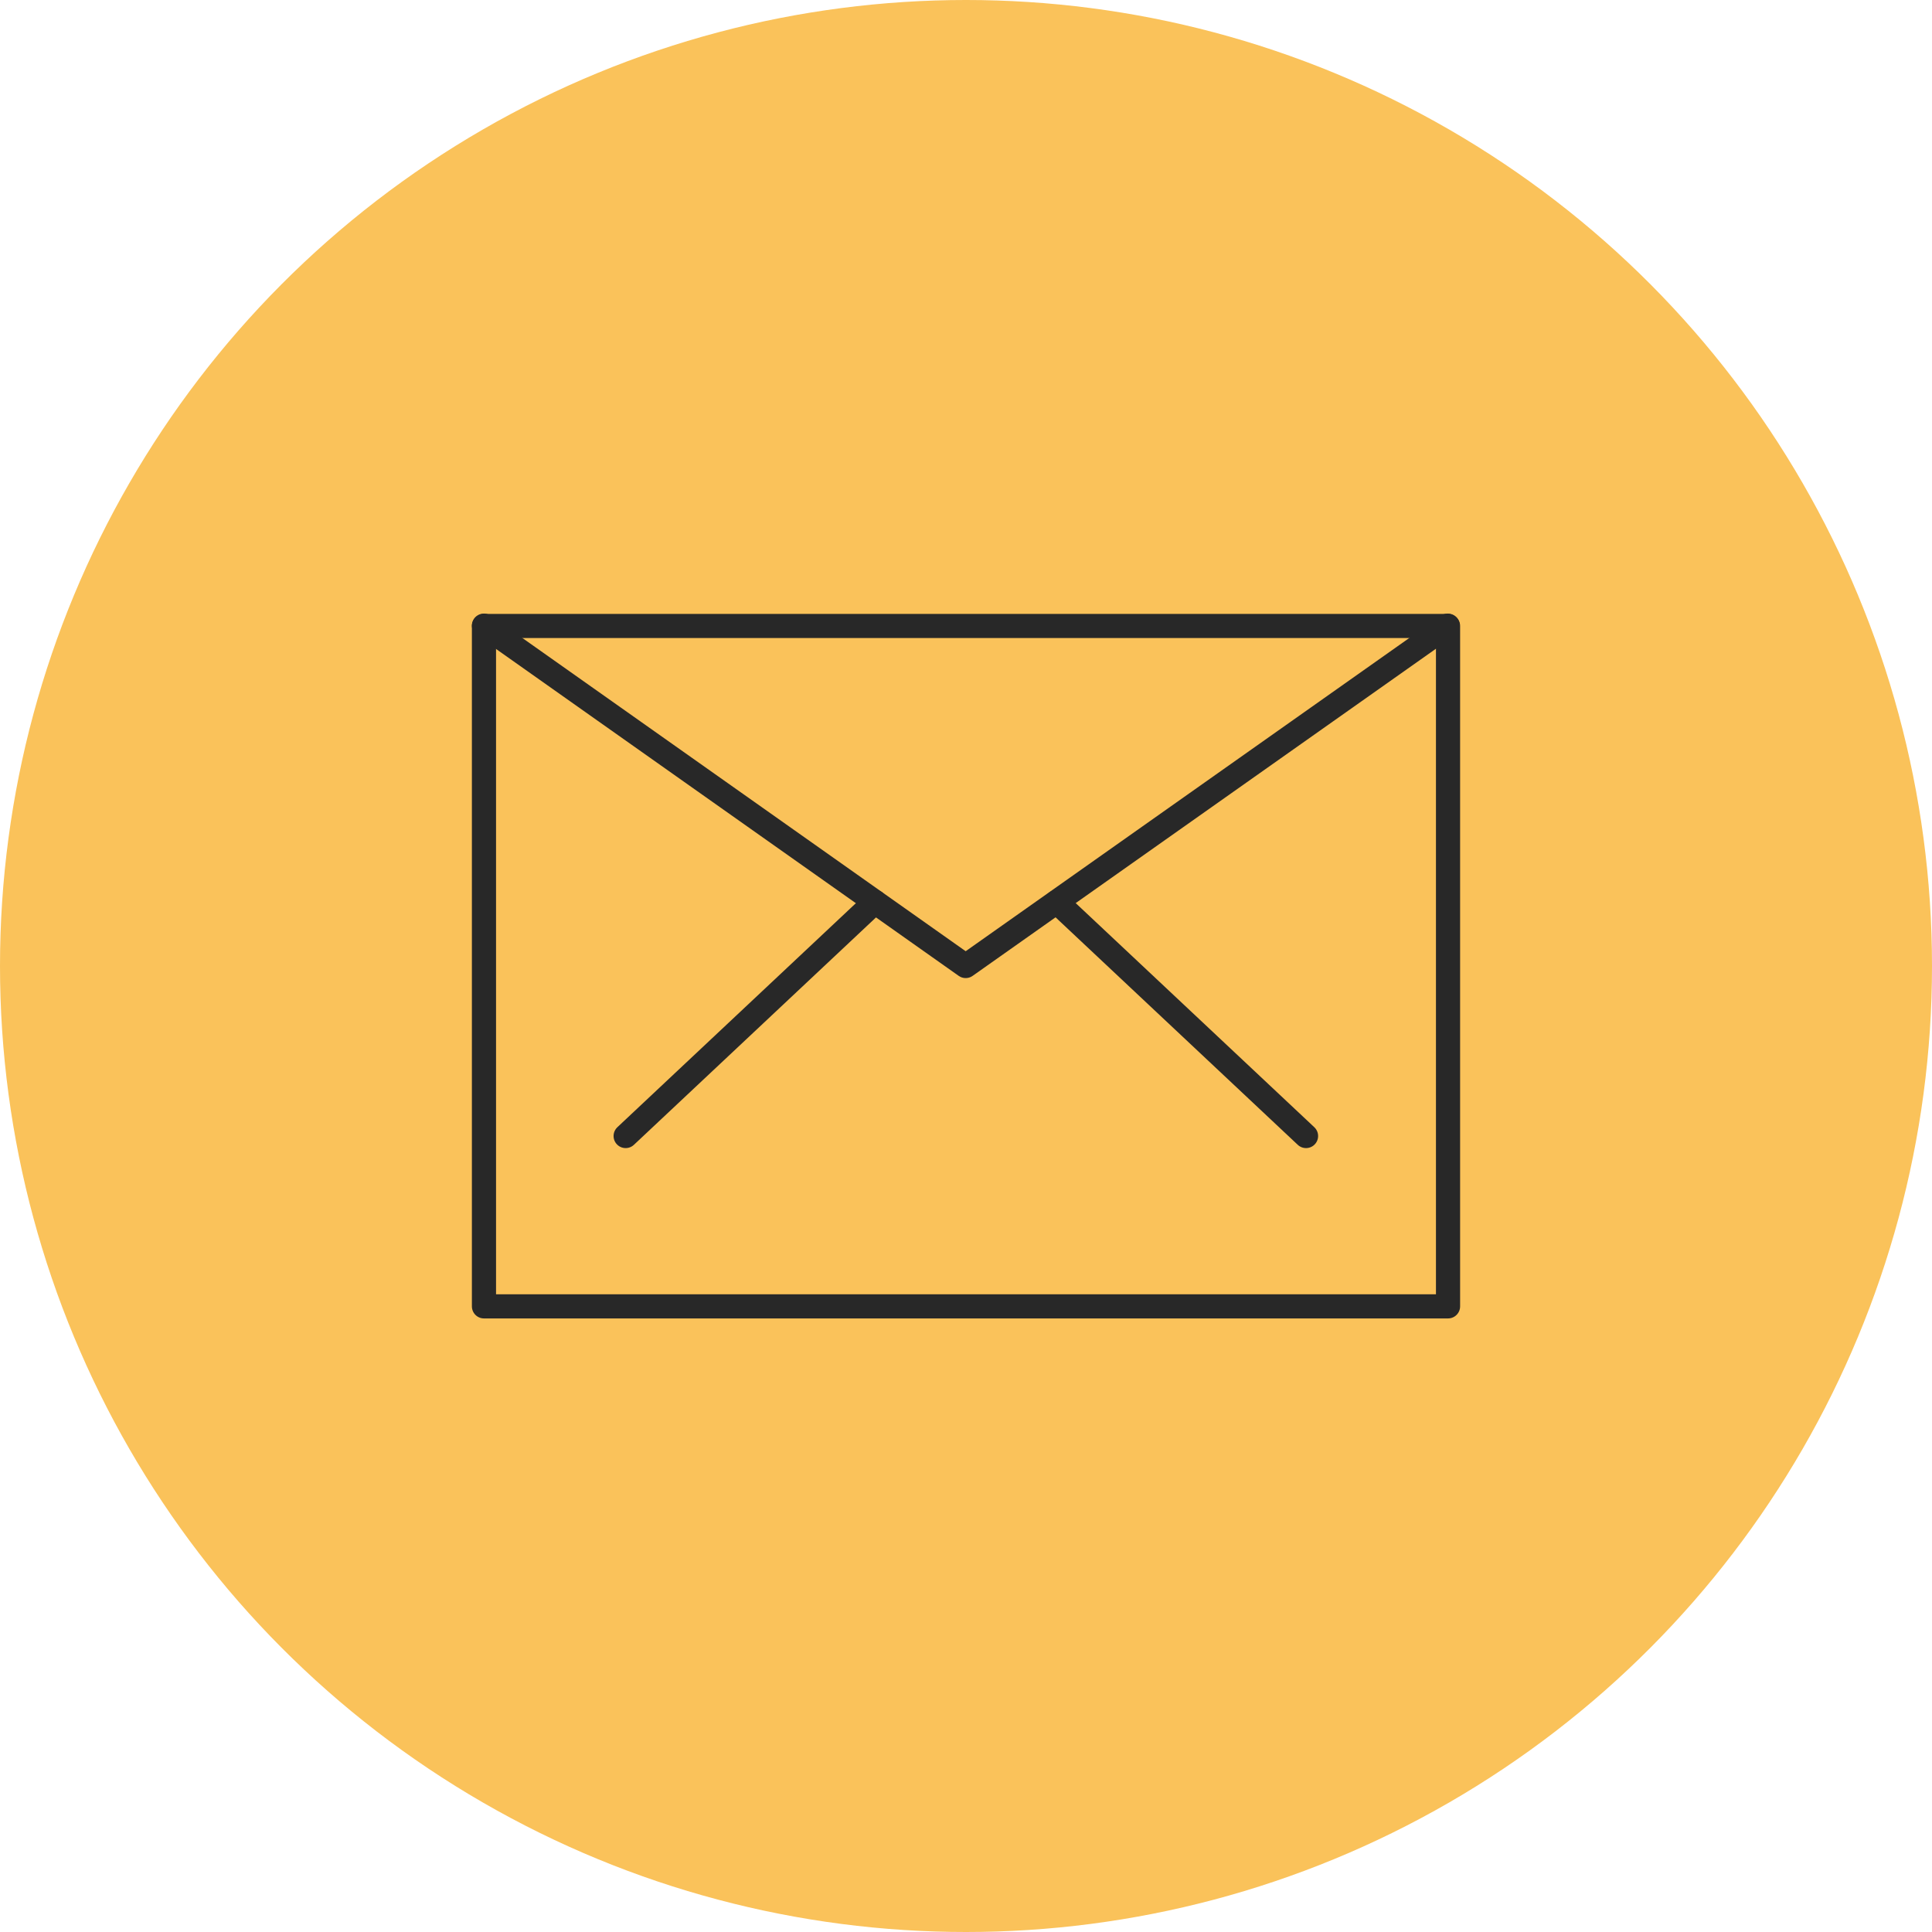 <svg xmlns="http://www.w3.org/2000/svg" viewBox="0 0 60 60"><defs><style>.cls-1{fill:#fac25a;}.cls-2{fill:none;stroke:#282828;stroke-linecap:round;stroke-linejoin:round;stroke-width:0.75px;}</style></defs><g id="Layer_2" data-name="Layer 2"><g id="Layer_1-2" data-name="Layer 1"><circle class="cls-1" cx="30" cy="30" r="30"></circle><g id="Layer_2-2" data-name="Layer 2"><g id="icon"><rect class="cls-2" x="15.03" y="19.44" width="29.94" height="21.13"></rect><polyline class="cls-2" points="44.96 19.43 29.99 30 15.03 19.43"></polyline><line class="cls-2" x1="32.82" y1="28.01" x2="40.56" y2="35.28"></line><line class="cls-2" x1="19.43" y1="35.28" x2="27.17" y2="28.01"></line></g></g></g></g></svg>